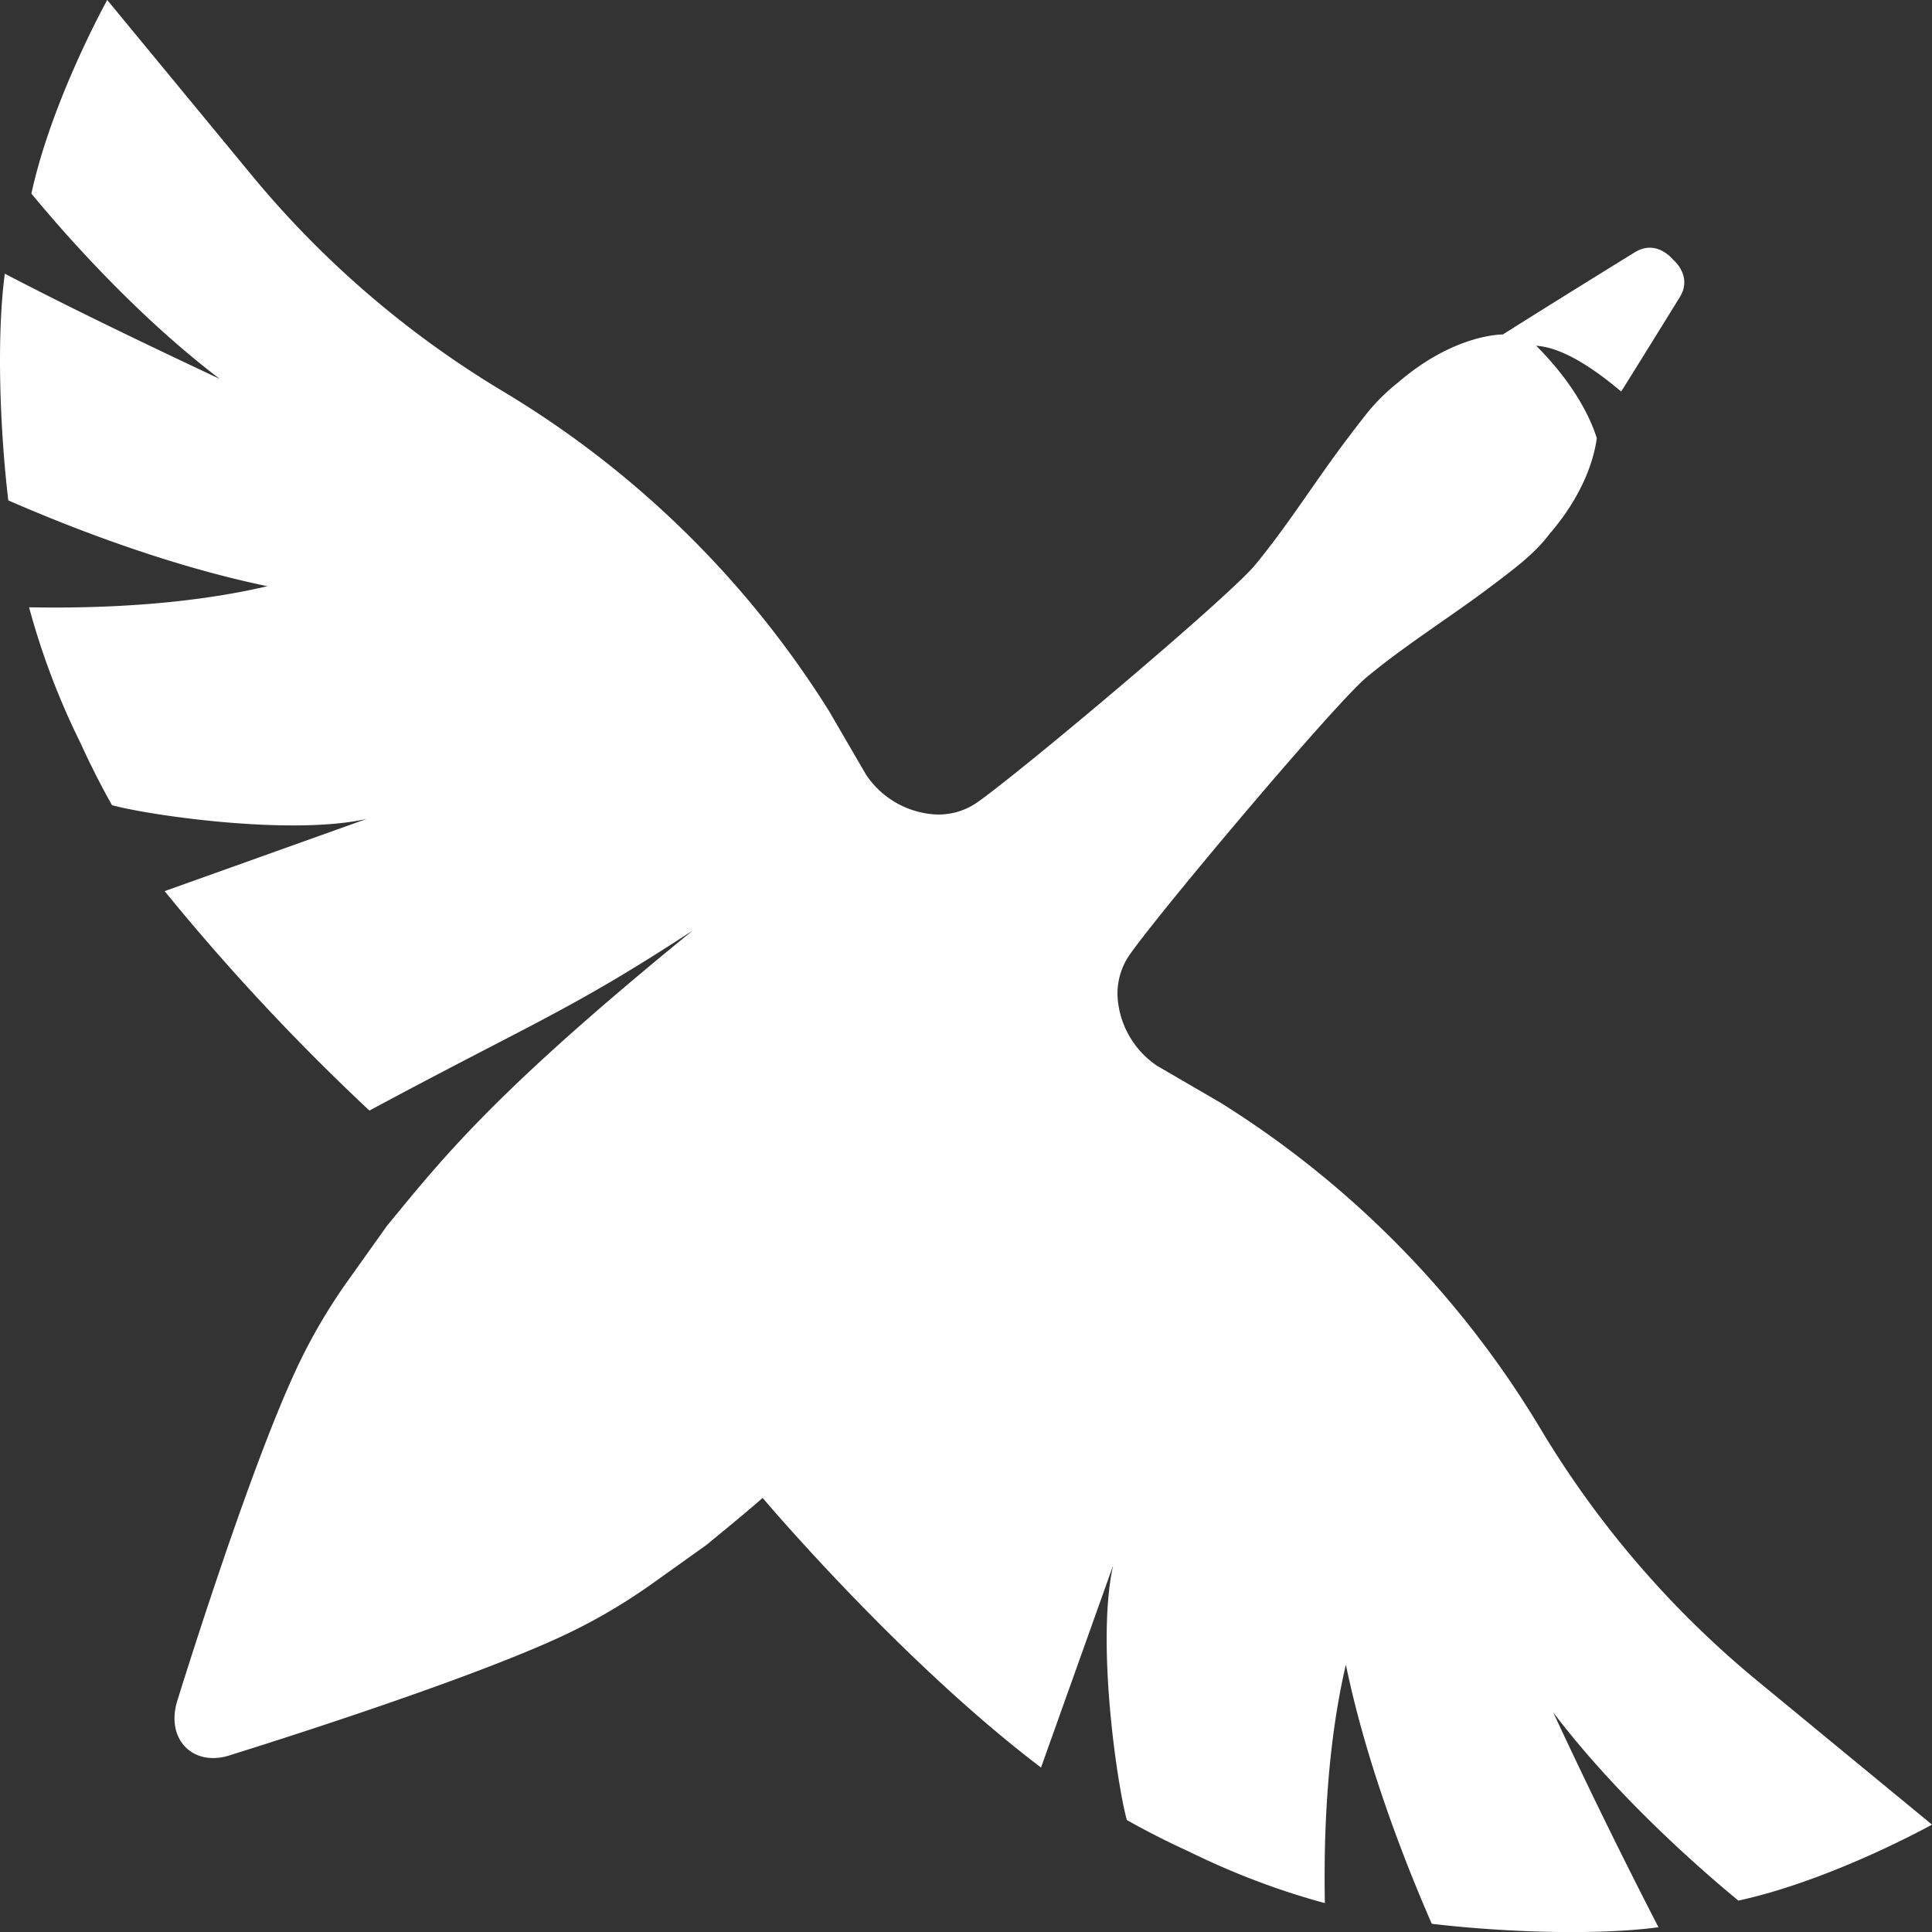 <svg fill="white" fill-rule="evenodd" height="1em" style="flex:none;line-height:1" viewBox="0 0 24 24" width="1em" xmlns="http://www.w3.org/2000/svg"><rect x="0" y="0" width="24" height="24" fill="#333333" stroke="none"/><title>Goose</title><path d="M21.595 23.61c1.167-.254 2.405-.944 2.405-.944l-2.167-1.784a12.124 12.124 0 01-2.695-3.131 12.127 12.127 0 00-3.97-4.049l-.794-.462a1.115 1.115 0 01-.488-.815.844.844 0 01.154-.575c.413-.582 2.548-3.115 2.94-3.44.503-.416 1.065-.762 1.586-1.159.074-.056.148-.112.221-.17.003-.002.007-.004.009-.007.167-.131.325-.272.45-.438.453-.524.563-.988.59-1.193-.061-.197-.244-.639-.753-1.148.319.02.705.272 1.056.569.235-.376.481-.773.727-1.171.165-.266-.08-.465-.086-.471h-.001V3.22c-.007-.007-.206-.25-.471-.086-.567.35-1.134.702-1.639 1.021 0 0-.597-.012-1.305.599a2.464 2.464 0 00-.438.45l-.007.009c-.058.072-.114.147-.17.221-.397.521-.743 1.083-1.16 1.587-.323.391-2.857 2.526-3.44 2.94a.842.842 0 01-.574.153 1.115 1.115 0 01-.815-.488l-.462-.794a12.123 12.123 0 00-4.049-3.97 12.133 12.133 0 01-3.13-2.695L1.332 0S.643 1.238.39 2.405c.352.428 1.27 1.49 2.34 2.302C1.58 4.167.73 3.75.06 3.4c-.103.765-.063 1.92.043 2.816.726.317 1.961.806 3.219 1.066-1.006.236-2.11.278-2.961.262.15.554.358 1.119.64 1.688.119.263.25.52.39.77.452.125 2.222.383 3.164.171l-2.51.897a27.776 27.776 0 002.544 2.726c2.031-1.092 2.494-1.241 4.018-2.238-2.467 2.008-3.108 2.828-3.8 3.67l-.483.678c-.25.351-.469.725-.65 1.117-.61 1.31-1.47 4.1-1.47 4.1-.154.486.202.842.674.674 0 0 2.79-.861 4.1-1.47.392-.182.766-.4 1.118-.65l.677-.483c.227-.187.453-.37.701-.586 0 0 1.705 2.02 3.458 3.349l.896-2.511c-.211.942.046 2.712.17 3.163.252.142.509.272.772.392.569.28 1.134.49 1.688.64-.016-.853.026-1.956.261-2.962.26 1.258.75 2.493 1.067 3.219.895.106 2.051.146 2.816.043a73.87 73.87 0 01-1.308-2.67c.811 1.07 1.874 1.988 2.302 2.34h-.001z"></path></svg>